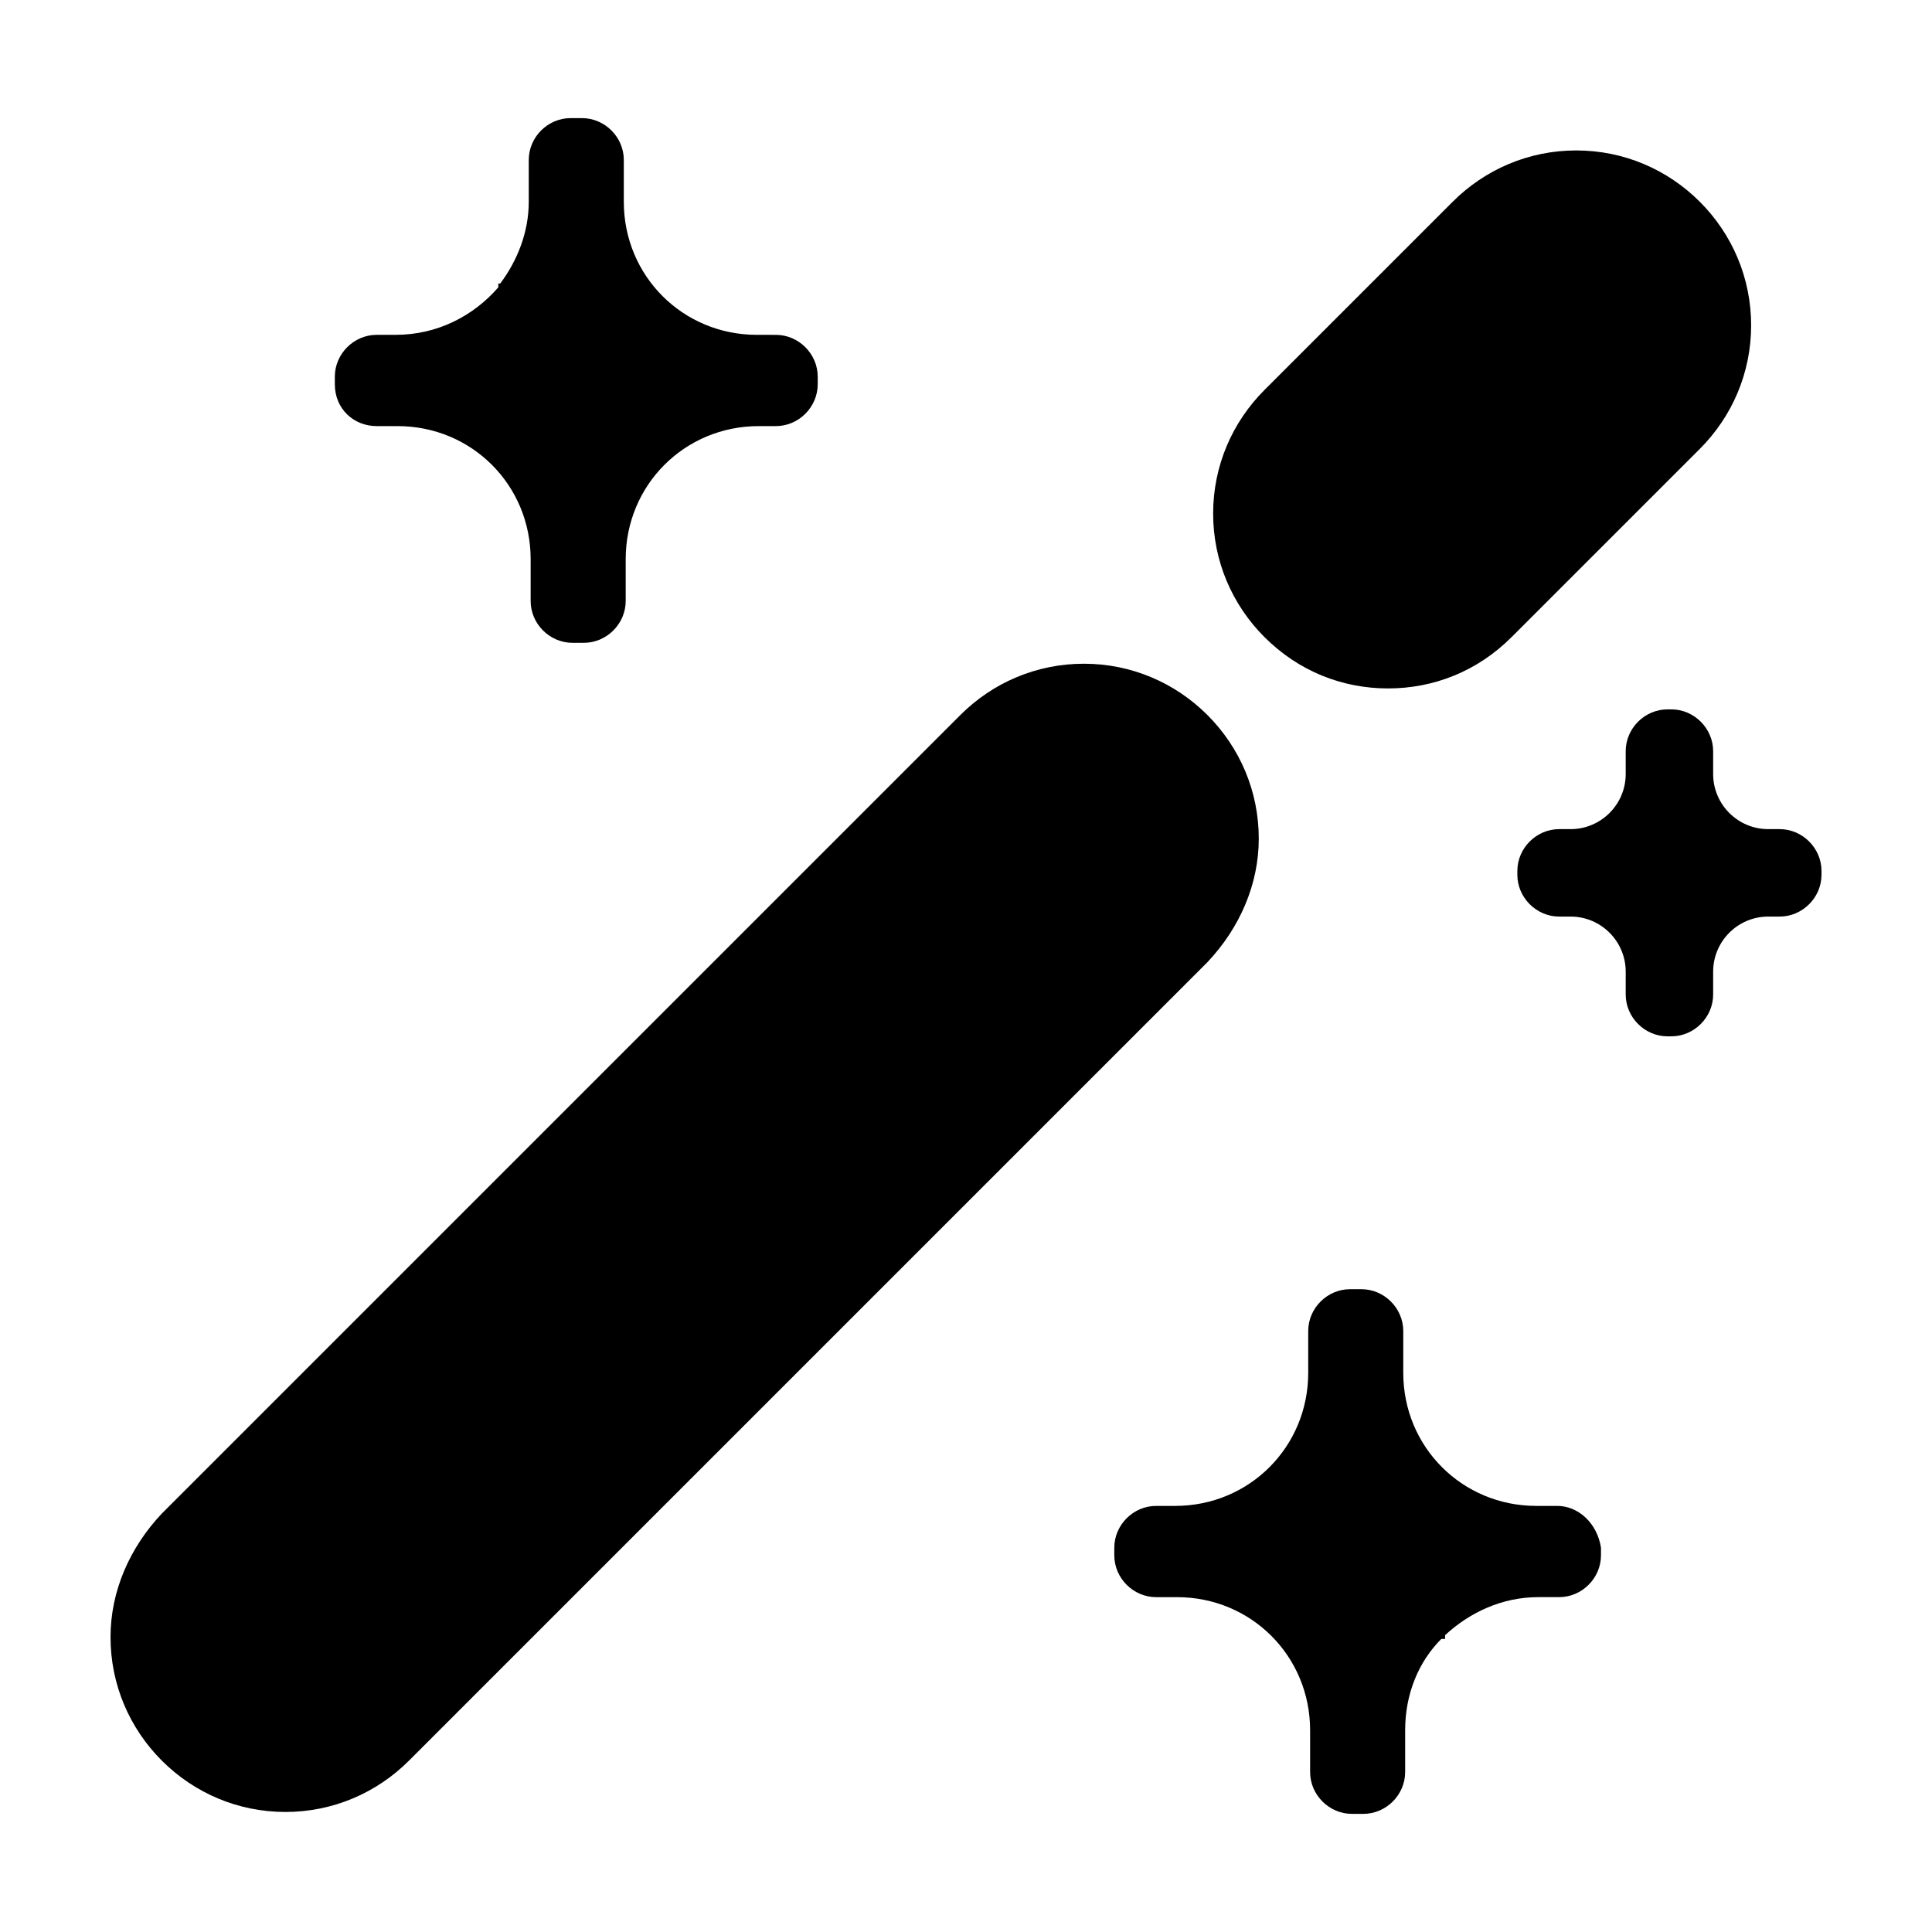 <?xml version="1.0" encoding="UTF-8"?>
<!-- Uploaded to: ICON Repo, www.iconrepo.com, Generator: ICON Repo Mixer Tools -->
<svg fill="#000000" width="800px" height="800px" version="1.1" viewBox="144 144 512 512" xmlns="http://www.w3.org/2000/svg">
 <path d="m479.1 312.84c-8.566-8.566-13.605-20.152-13.605-32.746s5.039-24.184 13.602-32.746l49.879-49.879c8.566-8.566 20.152-13.602 32.746-13.602s24.184 5.039 32.746 13.602c8.566 8.566 13.602 20.152 13.602 32.746s-5.039 24.184-13.602 32.746l-49.879 49.879c-9.07 9.07-20.656 13.602-32.746 13.602-12.086 0-23.676-4.535-32.742-13.602zm-1.512 53.402c0-12.594-5.039-24.184-13.602-32.746-8.566-8.566-20.152-13.602-32.746-13.602s-24.184 5.039-32.746 13.602l-211.6 211.6c-8.566 9.066-13.605 20.652-13.605 32.746 0 12.594 5.039 24.184 13.602 32.746 8.566 8.566 20.152 13.602 32.746 13.602s24.184-5.039 32.746-13.602l211.6-211.6c8.566-9.066 13.605-20.652 13.605-32.746zm-233.77-109.32h5.543c19.648 0 35.266 15.617 35.266 35.266v11.082c0 6.047 5.039 11.082 11.082 11.082h1.512 1.512c6.047 0 11.082-5.039 11.082-11.082v-11.082c0-19.648 15.617-35.266 35.266-35.266h4.539c6.047 0 11.082-5.039 11.082-11.082v-1.008-1.008c0-6.047-5.039-11.082-11.082-11.082l-5.039-0.004c-19.648 0-35.266-15.617-35.266-35.266v-11.086c0-6.047-5.039-11.082-11.082-11.082h-1.512-1.512c-6.047 0-11.082 5.039-11.082 11.082v11.082c0 8.062-3.023 15.617-7.559 21.664h-0.504v1.008c-6.551 7.559-16.121 12.594-27.207 12.594l-5.039 0.004c-6.047 0-11.082 5.039-11.082 11.082v1.008 1.008c0 6.551 5.039 11.086 11.082 11.086zm312.87 286.16h-5.543c-19.648 0-35.266-15.617-35.266-35.266v-11.082c0-6.047-5.039-11.082-11.082-11.082h-1.512-1.512c-6.047 0-11.082 5.039-11.082 11.082v11.082c0 19.648-15.617 35.266-35.266 35.266h-5.043c-6.047 0-11.082 5.039-11.082 11.082v1.008 1.008c0 6.047 5.039 11.082 11.082 11.082h5.543c19.648 0 35.266 15.617 35.266 35.266v11.082c0 6.047 5.039 11.082 11.082 11.082h1.512 1.512c6.047 0 11.082-5.039 11.082-11.082v-11.082c0-9.574 3.527-18.137 9.574-24.184h1.008v-1.008c6.551-6.047 15.113-10.078 24.688-10.078h5.543c6.047 0 11.082-5.039 11.082-11.082v-1.008-1.008c-1.008-6.547-6.043-11.078-11.586-11.078zm70.027-168.27c0-6.047-5.039-11.082-11.082-11.082h-3.023c-8.062 0-14.609-6.551-14.609-14.609v-6.047c0-6.047-5.039-11.082-11.082-11.082h-0.504-0.504c-6.047 0-11.082 5.039-11.082 11.082v6.047c0 8.062-6.551 14.609-14.609 14.609h-3.023c-6.047 0-11.082 5.039-11.082 11.082v0.504 0.504c0 6.047 5.039 11.082 11.082 11.082h3.023c8.062 0 14.609 6.551 14.609 14.609v6.047c0 6.047 5.039 11.082 11.082 11.082h0.504 0.504c6.047 0 11.082-5.039 11.082-11.082v-6.047c0-8.062 6.551-14.609 14.609-14.609h3.023c6.047 0 11.082-5.039 11.082-11.082v-0.504-0.504z"/>
</svg>